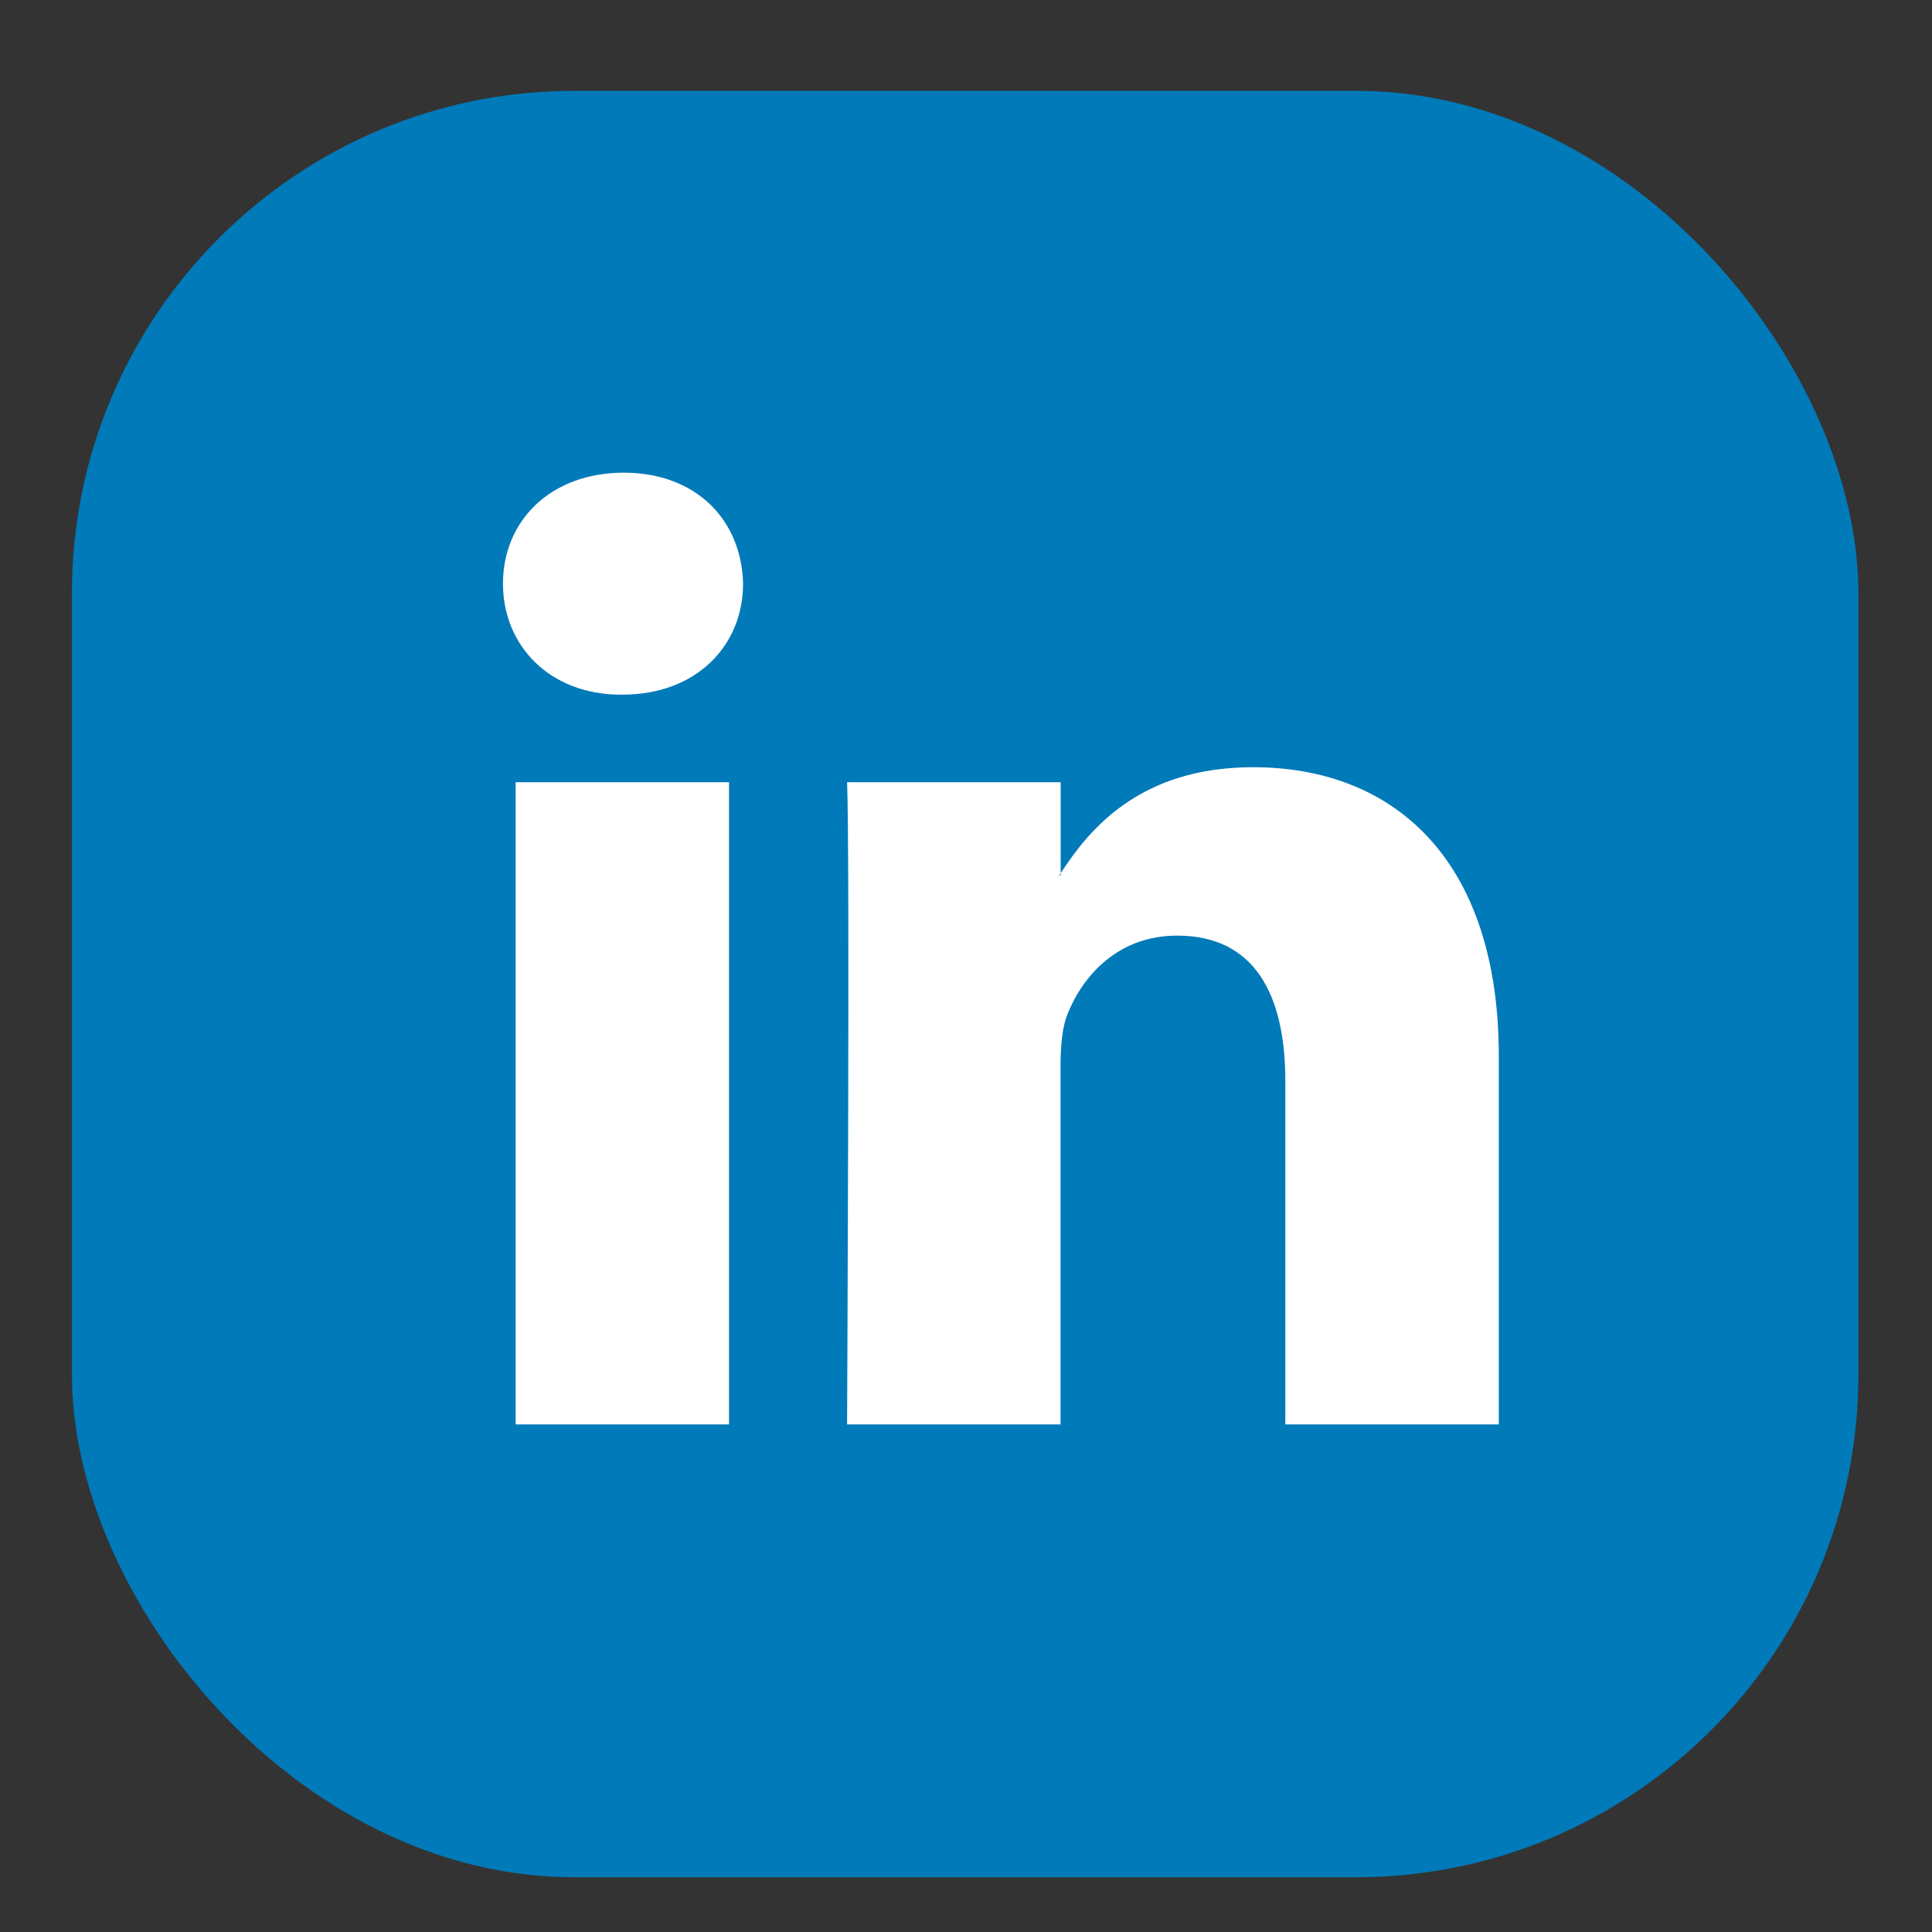 <svg width="18" height="18" viewBox="0 0 18 18" fill="none" xmlns="http://www.w3.org/2000/svg">
<rect x="0" y="0" width="18" height="18" fill="#333333" stroke="none"/>
<rect x="0.67" y="0.846" width="16.644" height="16.644" rx="4.681" fill="#007AB9"/>
<path d="M13.964 9.84V13.271H11.975V10.07C11.975 9.266 11.688 8.717 10.968 8.717C10.418 8.717 10.091 9.087 9.947 9.445C9.895 9.572 9.881 9.75 9.881 9.929V13.271H7.892C7.892 13.271 7.919 7.849 7.892 7.288H9.882V8.136C9.878 8.143 9.872 8.149 9.868 8.155H9.882V8.136C10.146 7.729 10.617 7.148 11.674 7.148C12.983 7.148 13.964 8.003 13.964 9.84ZM5.811 4.404C5.131 4.404 4.686 4.851 4.686 5.438C4.686 6.012 5.118 6.472 5.785 6.472H5.798C6.492 6.472 6.923 6.012 6.923 5.438C6.91 4.851 6.492 4.404 5.811 4.404ZM4.804 13.271H6.792V7.288H4.804V13.271Z" fill="white"/>
</svg>
